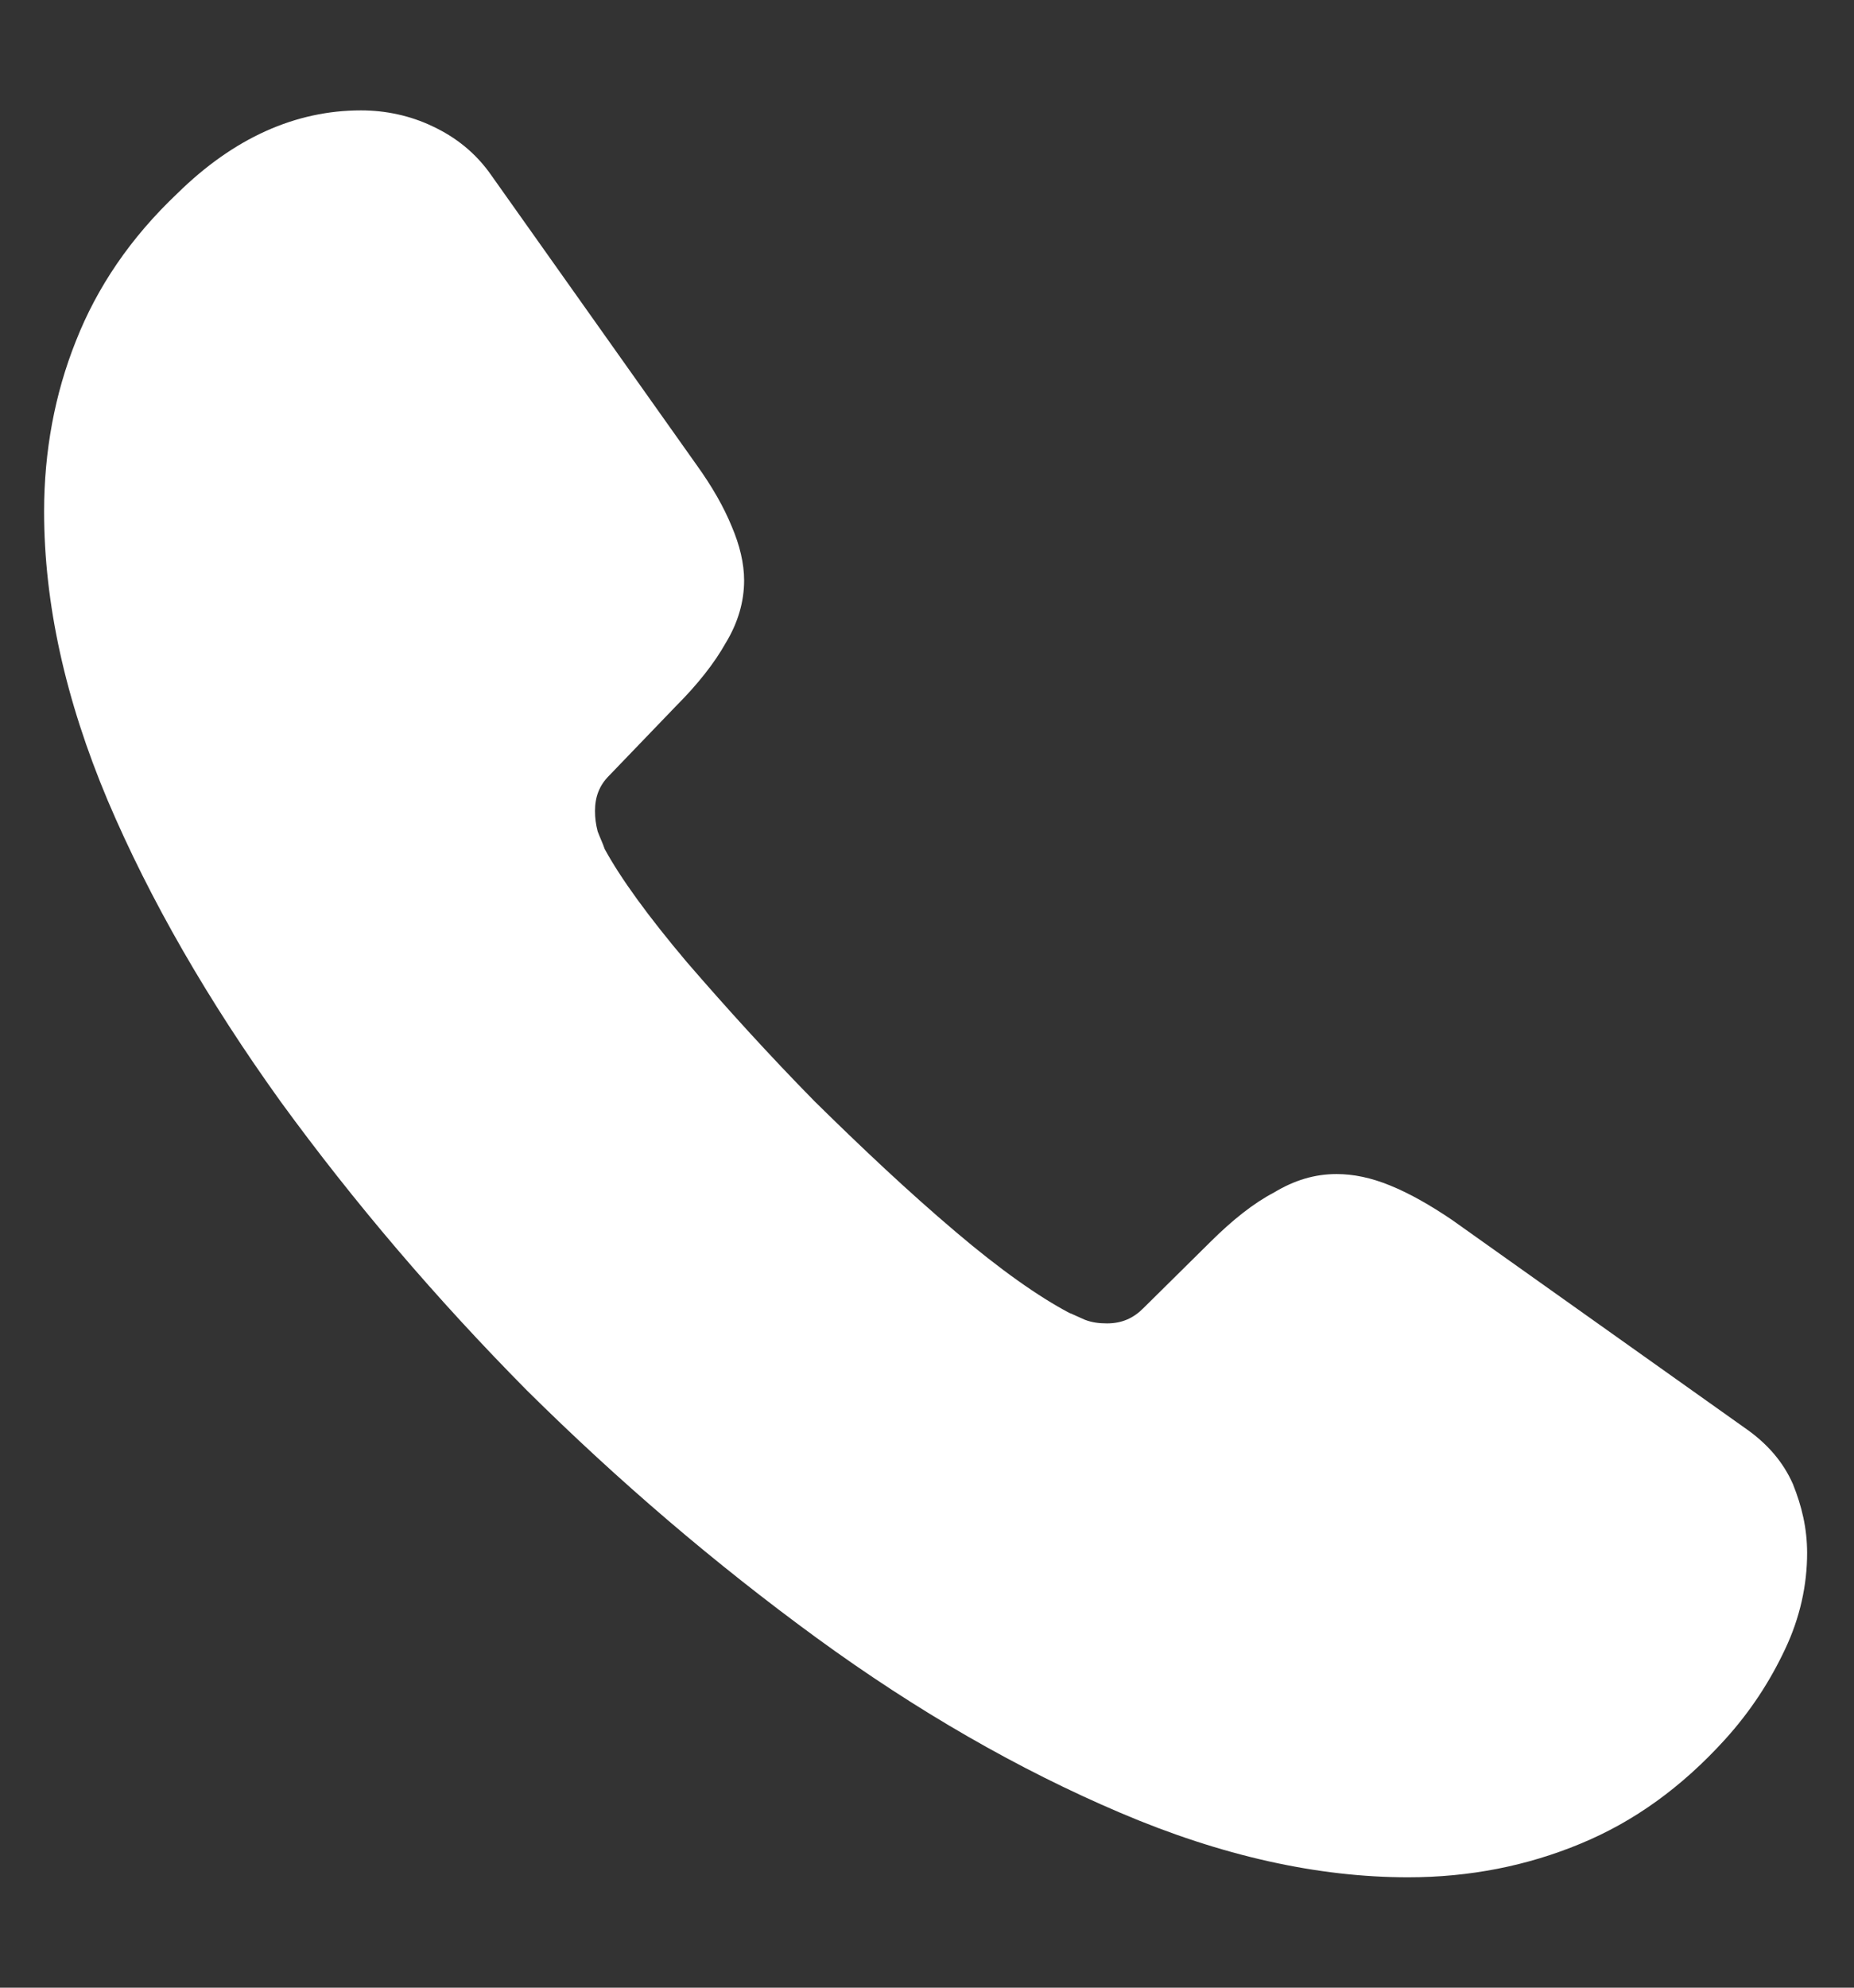 <svg width="14" height="15" viewBox="0 0 14 15" fill="none" xmlns="http://www.w3.org/2000/svg">
<rect x="0" y="0" width="14" height="15" fill="#333333" stroke="none"/>
<path d="M13.646 11.72C13.646 11.96 13.593 12.207 13.479 12.447C13.366 12.687 13.219 12.914 13.026 13.127C12.699 13.487 12.339 13.747 11.933 13.914C11.533 14.08 11.099 14.167 10.633 14.167C9.953 14.167 9.226 14.007 8.459 13.68C7.693 13.354 6.926 12.914 6.166 12.36C5.399 11.8 4.673 11.18 3.979 10.493C3.293 9.8 2.673 9.073 2.119 8.313C1.573 7.553 1.133 6.793 0.813 6.04C0.493 5.28 0.333 4.553 0.333 3.86C0.333 3.407 0.413 2.974 0.573 2.574C0.733 2.167 0.986 1.794 1.339 1.46C1.766 1.04 2.233 0.833 2.726 0.833C2.913 0.833 3.099 0.873 3.266 0.953C3.439 1.034 3.593 1.153 3.713 1.327L5.259 3.507C5.379 3.674 5.466 3.827 5.526 3.974C5.586 4.114 5.619 4.253 5.619 4.38C5.619 4.54 5.573 4.7 5.479 4.854C5.393 5.007 5.266 5.167 5.106 5.327L4.599 5.854C4.526 5.927 4.493 6.013 4.493 6.12C4.493 6.173 4.499 6.22 4.513 6.274C4.533 6.327 4.553 6.367 4.566 6.407C4.686 6.627 4.893 6.913 5.186 7.26C5.486 7.607 5.806 7.96 6.153 8.313C6.513 8.667 6.859 8.993 7.213 9.293C7.559 9.587 7.846 9.787 8.073 9.907C8.106 9.92 8.146 9.94 8.193 9.96C8.246 9.98 8.299 9.987 8.359 9.987C8.473 9.987 8.559 9.947 8.633 9.873L9.139 9.373C9.306 9.207 9.466 9.08 9.619 9C9.773 8.907 9.926 8.86 10.093 8.86C10.219 8.86 10.353 8.887 10.499 8.947C10.646 9.007 10.799 9.094 10.966 9.207L13.173 10.774C13.346 10.893 13.466 11.034 13.539 11.2C13.606 11.367 13.646 11.534 13.646 11.72Z" fill="white"/>
</svg>
